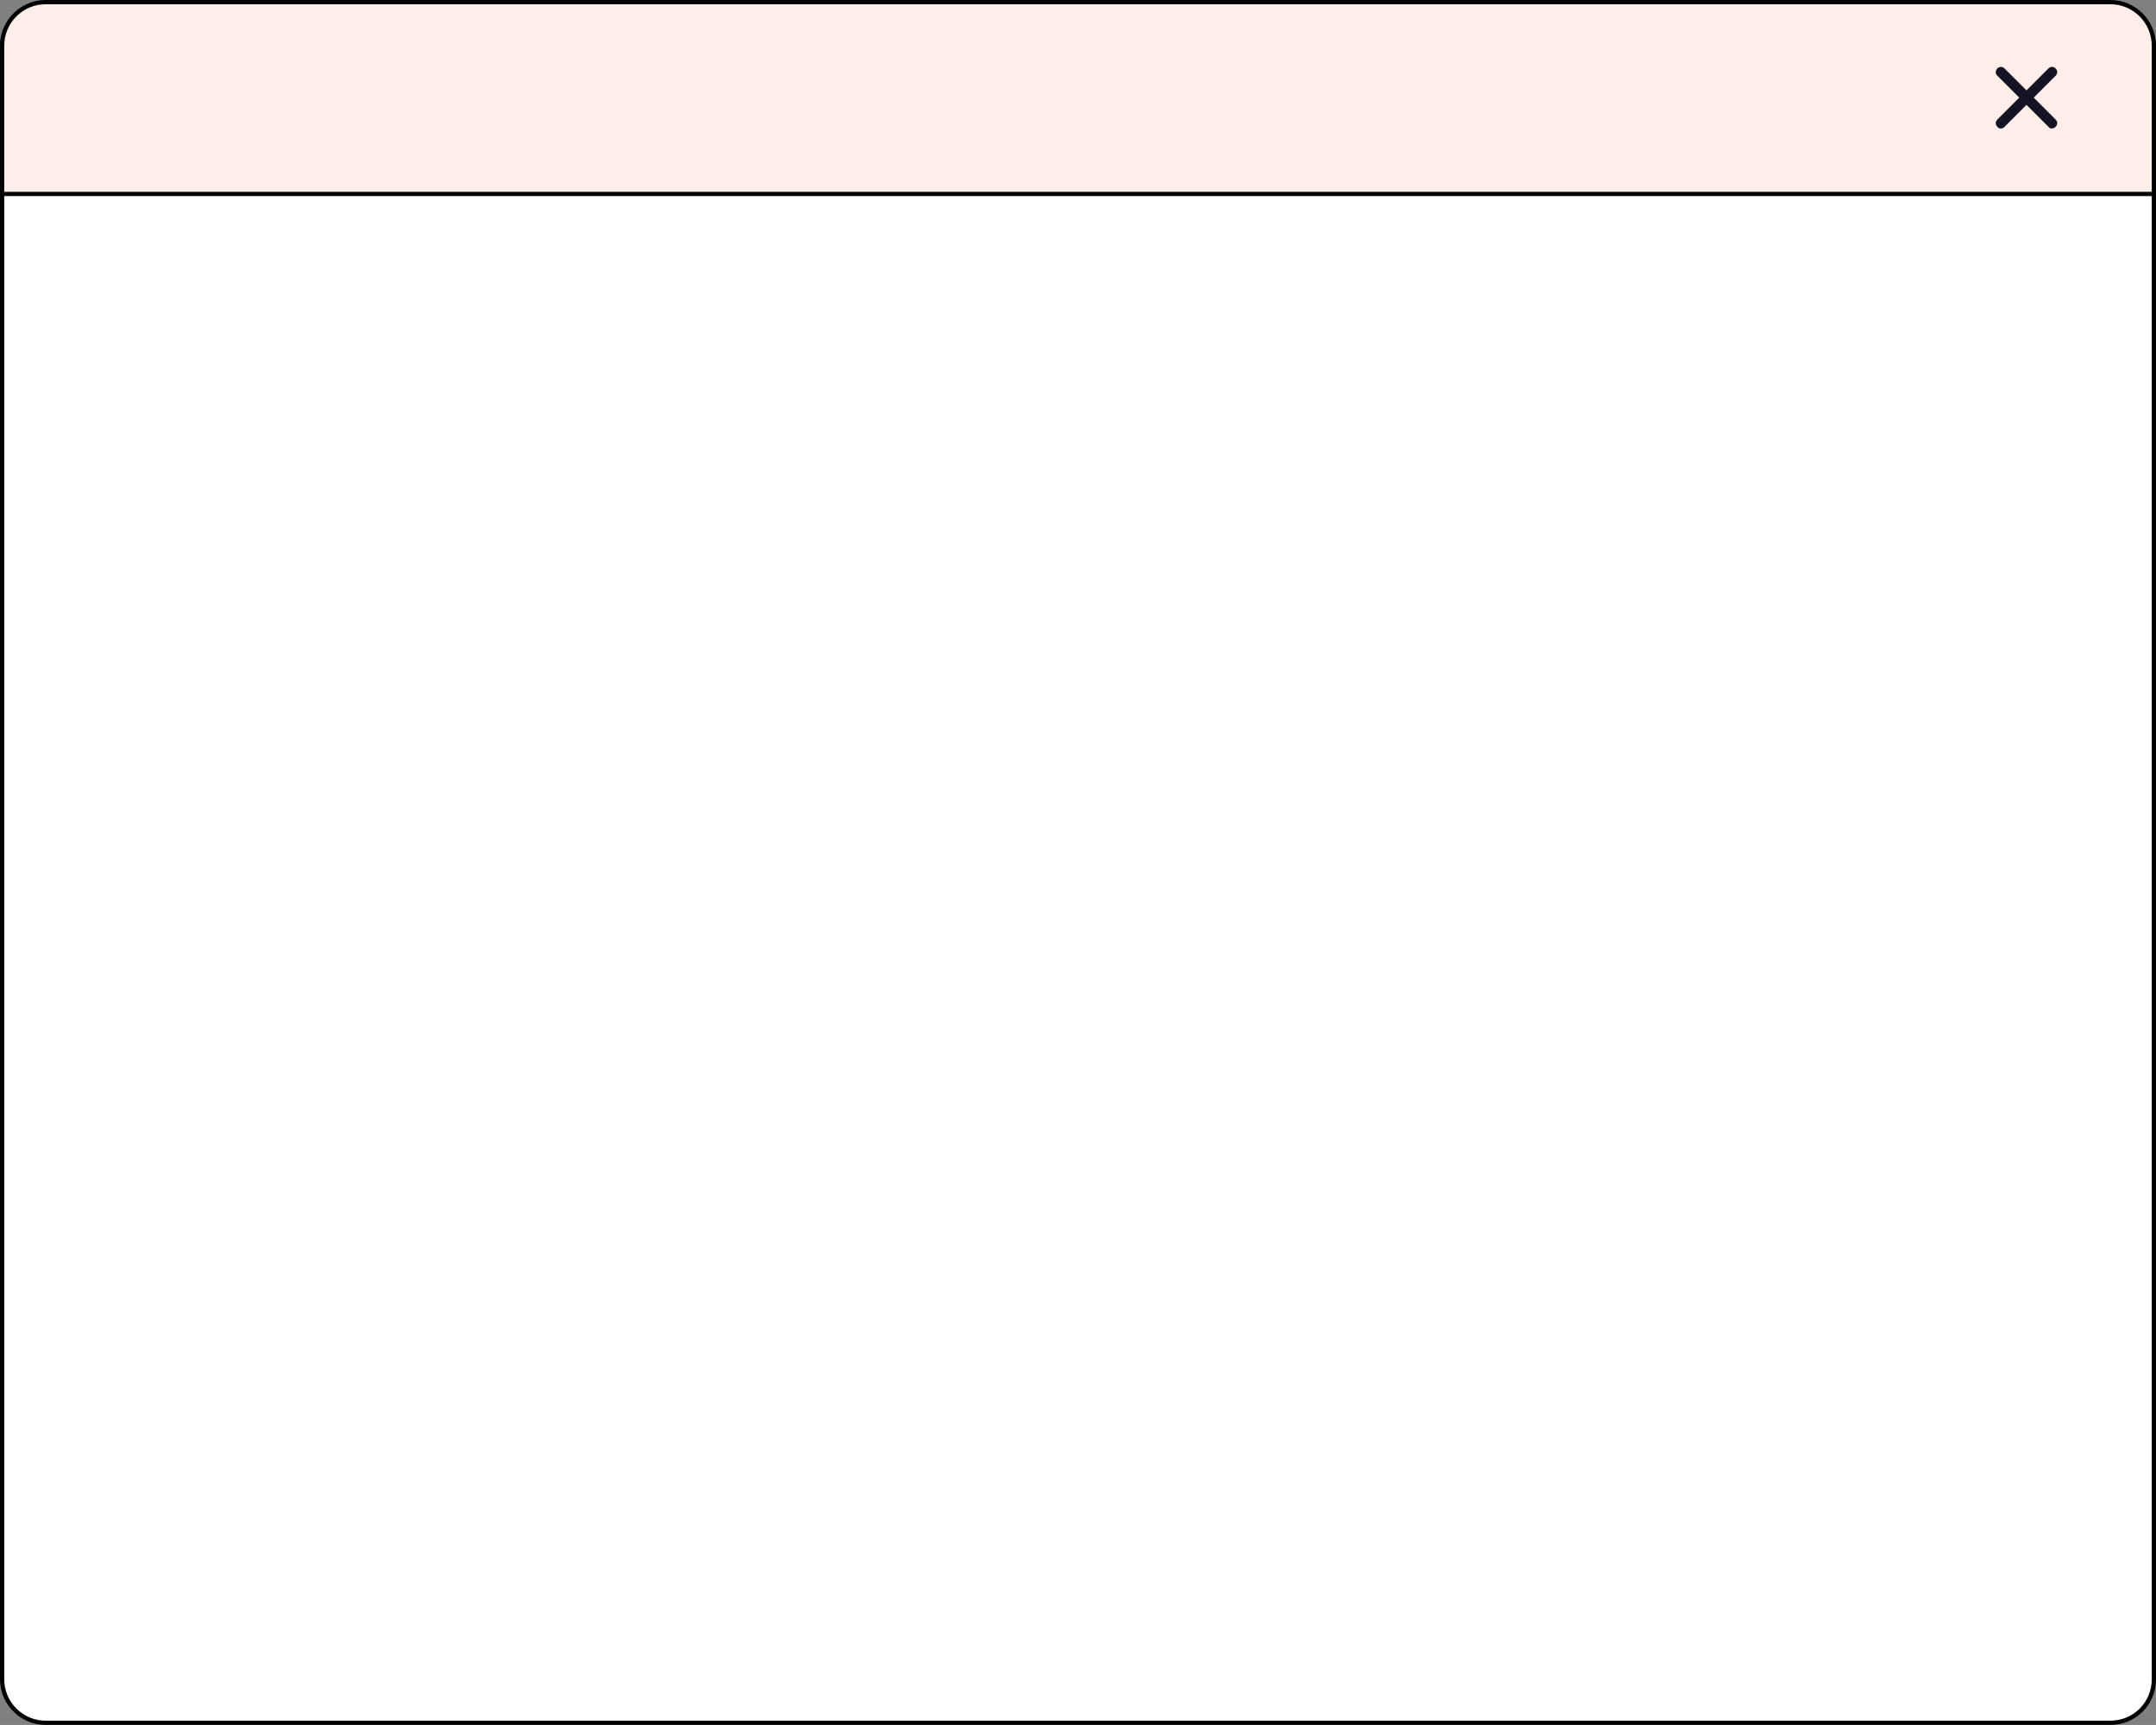 <?xml version="1.0" encoding="UTF-8"?><svg xmlns="http://www.w3.org/2000/svg" xmlns:xlink="http://www.w3.org/1999/xlink" height="405.5" preserveAspectRatio="xMidYMid meet" version="1.0" viewBox="-0.0 0.0 506.9 405.5" width="506.9" zoomAndPan="magnify"><rect x="-0.0" y="0.0" width="506.9" height="405.5" fill="#808080" stroke="none"/><g id="change1_1"><path d="M496.2,405H10.7c-5.6,0-10.2-4.6-10.2-10.2V11.2 C0.5,5.6,5.1,1,10.7,1h485.5c5.6,0,10.2,4.6,10.2,10.2v383.6C506.4,400.4,501.9,405,496.2,405z" fill="#FFF" stroke="#010101" stroke-miterlimit="10"/></g><g id="change2_1"><path d="M506.4,45.6H0.5V10.7c0-5.6,4.6-10.2,10.2-10.2 h485.5c5.6,0,10.2,4.6,10.2,10.2V45.6z" fill="#FEEDE8" stroke="#010101" stroke-miterlimit="10"/></g><g><g><g id="change3_1"><path d="M482.4,30.2c-0.3,0-0.6-0.1-0.8-0.4l-12-12c-0.5-0.5-0.5-1.2,0-1.7 c0.5-0.5,1.2-0.5,1.7,0l12,12c0.5,0.5,0.5,1.2,0,1.7C483,30.1,482.7,30.2,482.4,30.2z" fill="#141223"/></g><g id="change3_2"><path d="M470.4,30.2c-0.3,0-0.6-0.1-0.8-0.4c-0.5-0.5-0.5-1.2,0-1.7l12-12 c0.5-0.5,1.2-0.5,1.7,0c0.5,0.5,0.5,1.2,0,1.7l-12,12C471.1,30.1,470.7,30.2,470.4,30.2z" fill="#141223"/></g></g></g></svg>